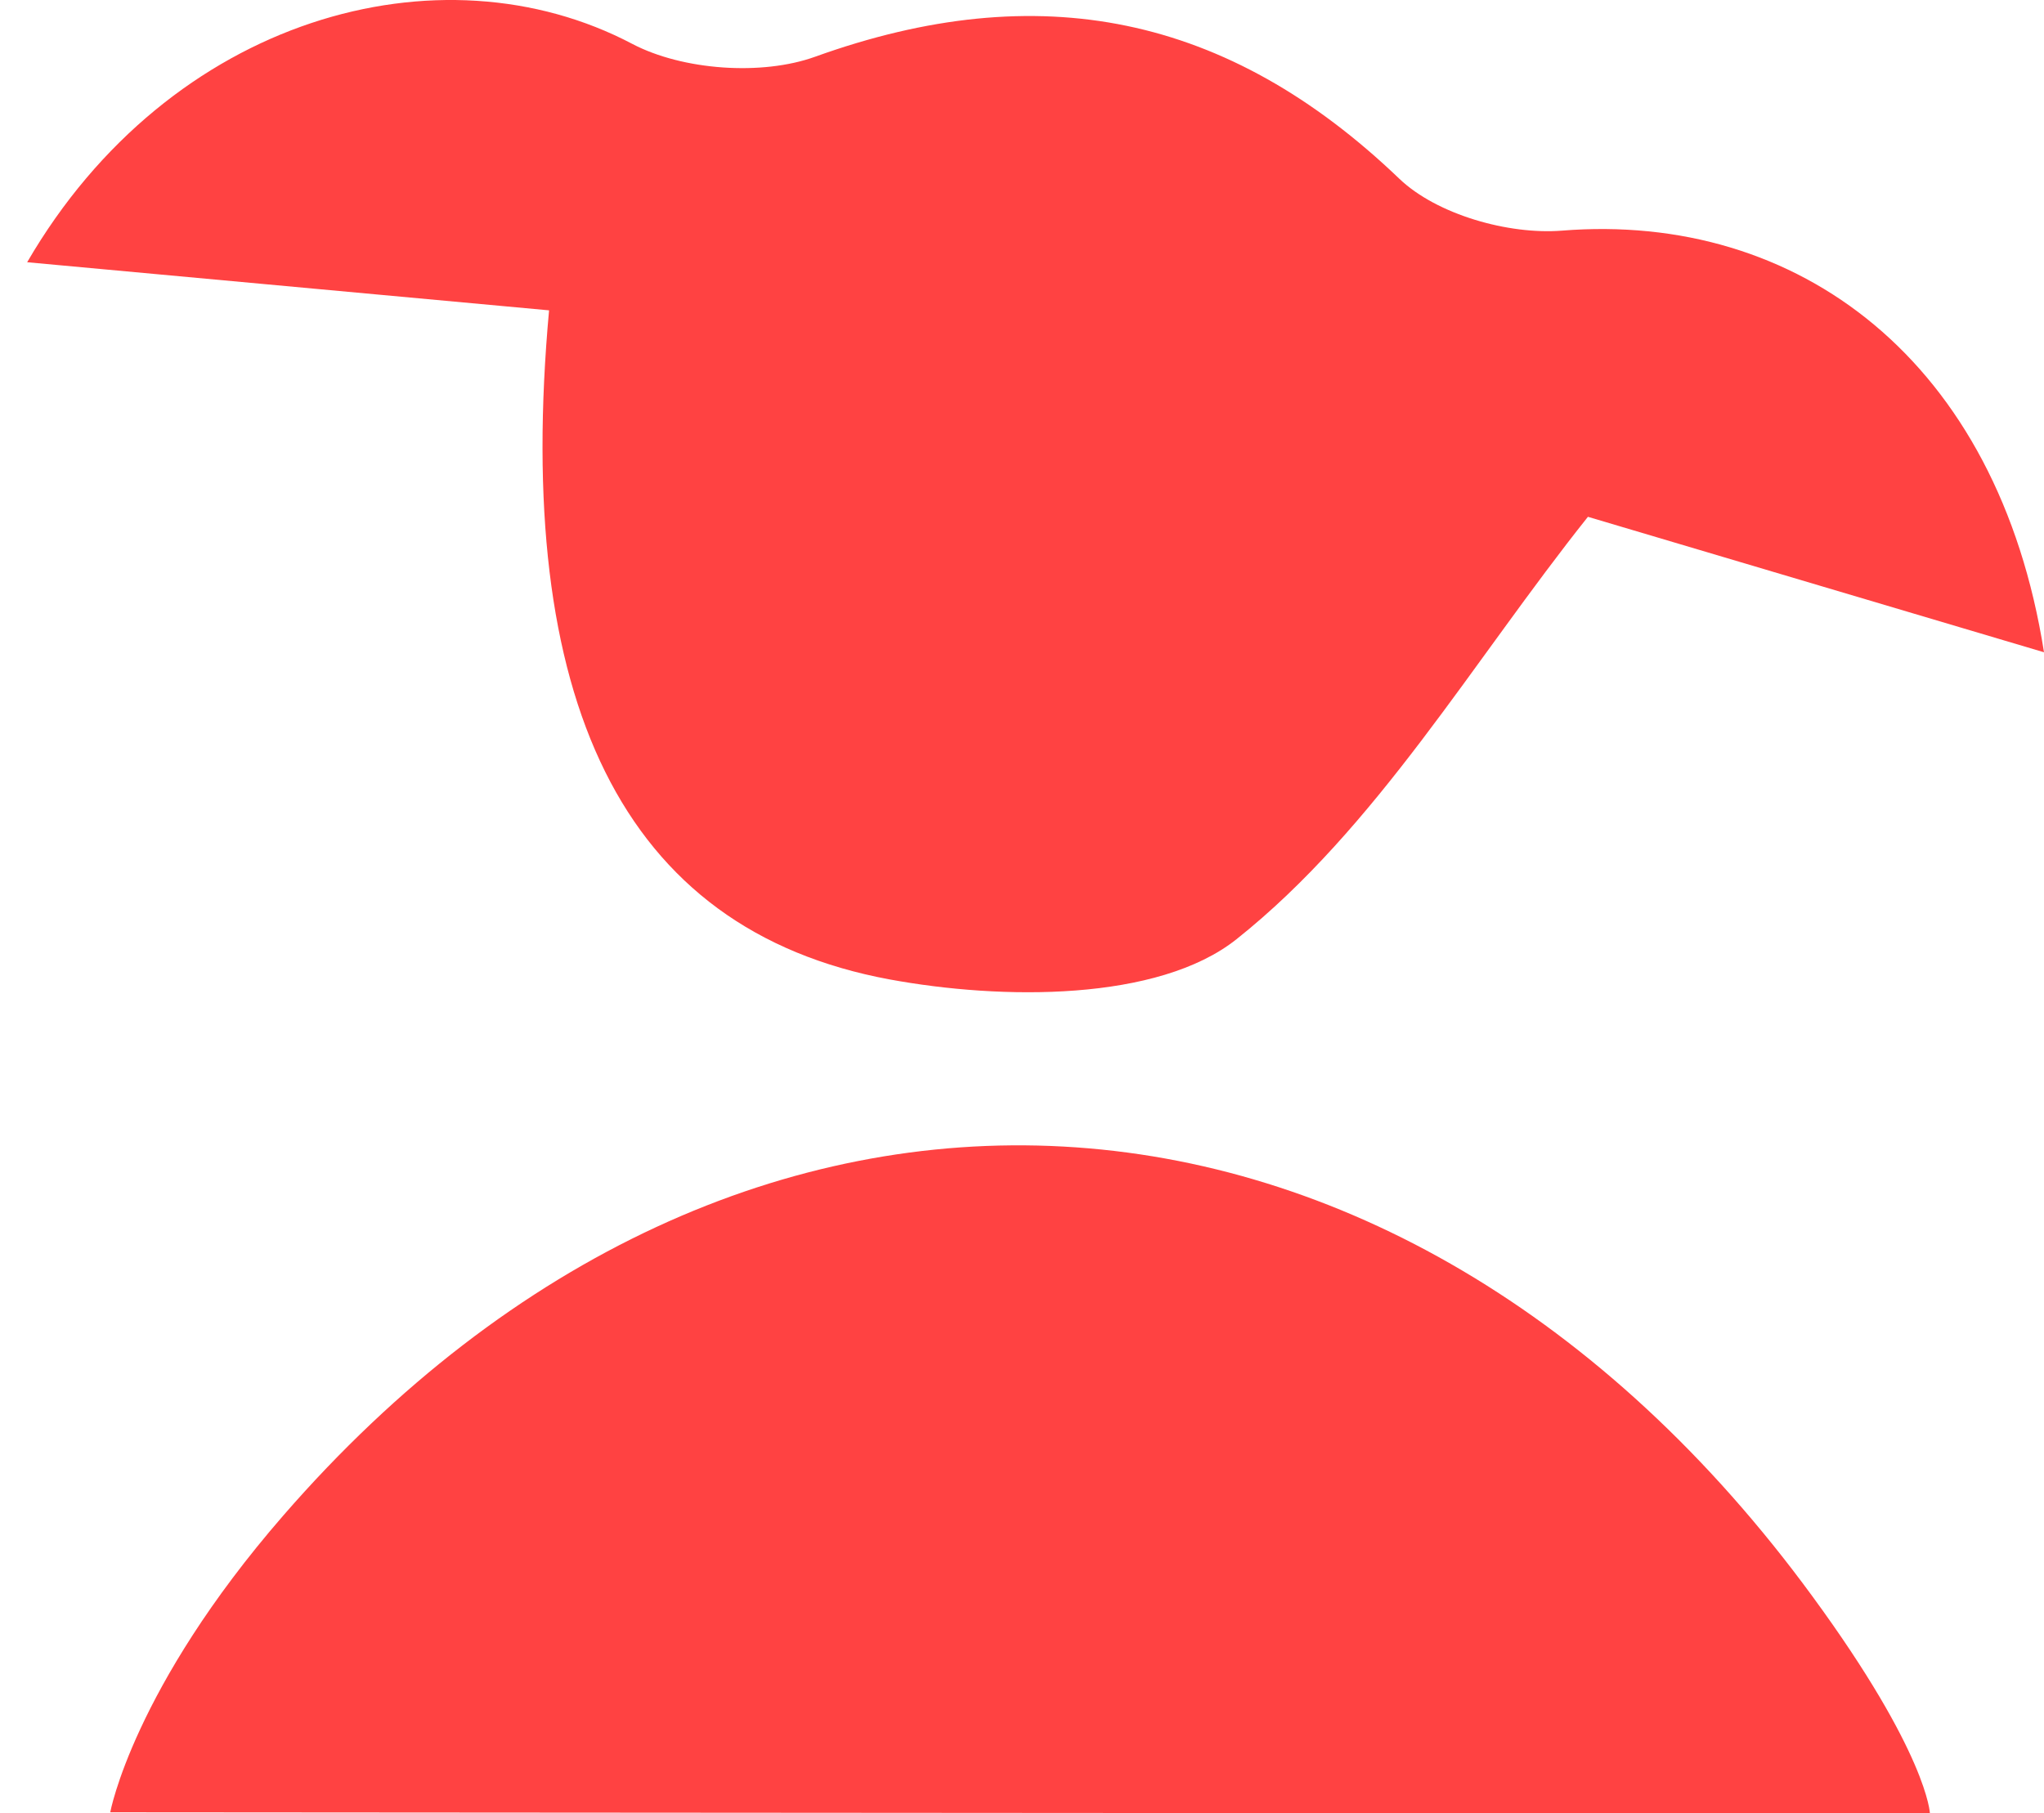 <?xml version="1.0" encoding="utf-8"?>
<!-- Generator: Adobe Illustrator 16.0.0, SVG Export Plug-In . SVG Version: 6.00 Build 0)  -->
<!DOCTYPE svg PUBLIC "-//W3C//DTD SVG 1.1//EN" "http://www.w3.org/Graphics/SVG/1.1/DTD/svg11.dtd">
<svg version="1.1" id="Ebene_1" xmlns="http://www.w3.org/2000/svg" xmlns:xlink="http://www.w3.org/1999/xlink" x="0px" y="0px"
	 viewBox="0 0 57.129 50.686" enable-background="new 0 0 57.129 50.686" xml:space="preserve">
<g>
	<g>
		<path fill="#FF4242" d="M3.081,50.665c-1.014,0,51.881,0.035,50.86,0.035c0,0-0.054-1.663-3.288-6.077
			C39.059,28.781,20.665,27.698,7.918,42.368C3.718,47.203,3.081,50.665,3.081,50.665z M57.129,18.235
			c-1.283-8.159-6.87-12.318-13.478-11.787C42.163,6.565,40.163,6,39.114,5c-4.807-4.607-10.083-5.663-16.332-3.414
			c-1.49,0.538-3.703,0.379-5.11-0.359C12.305-1.601,4.746,0.469,0.759,7.331c5.304,0.489,9.953,0.917,14.587,1.345
			c-0.986,10.849,1.994,17.312,9.518,18.705c3.138,0.579,7.504,0.62,9.697-1.125c3.91-3.111,6.601-7.766,9.821-11.808
			C47.611,15.407,52.045,16.725,57.129,18.235z"/>
	</g>
</g>
</svg>
